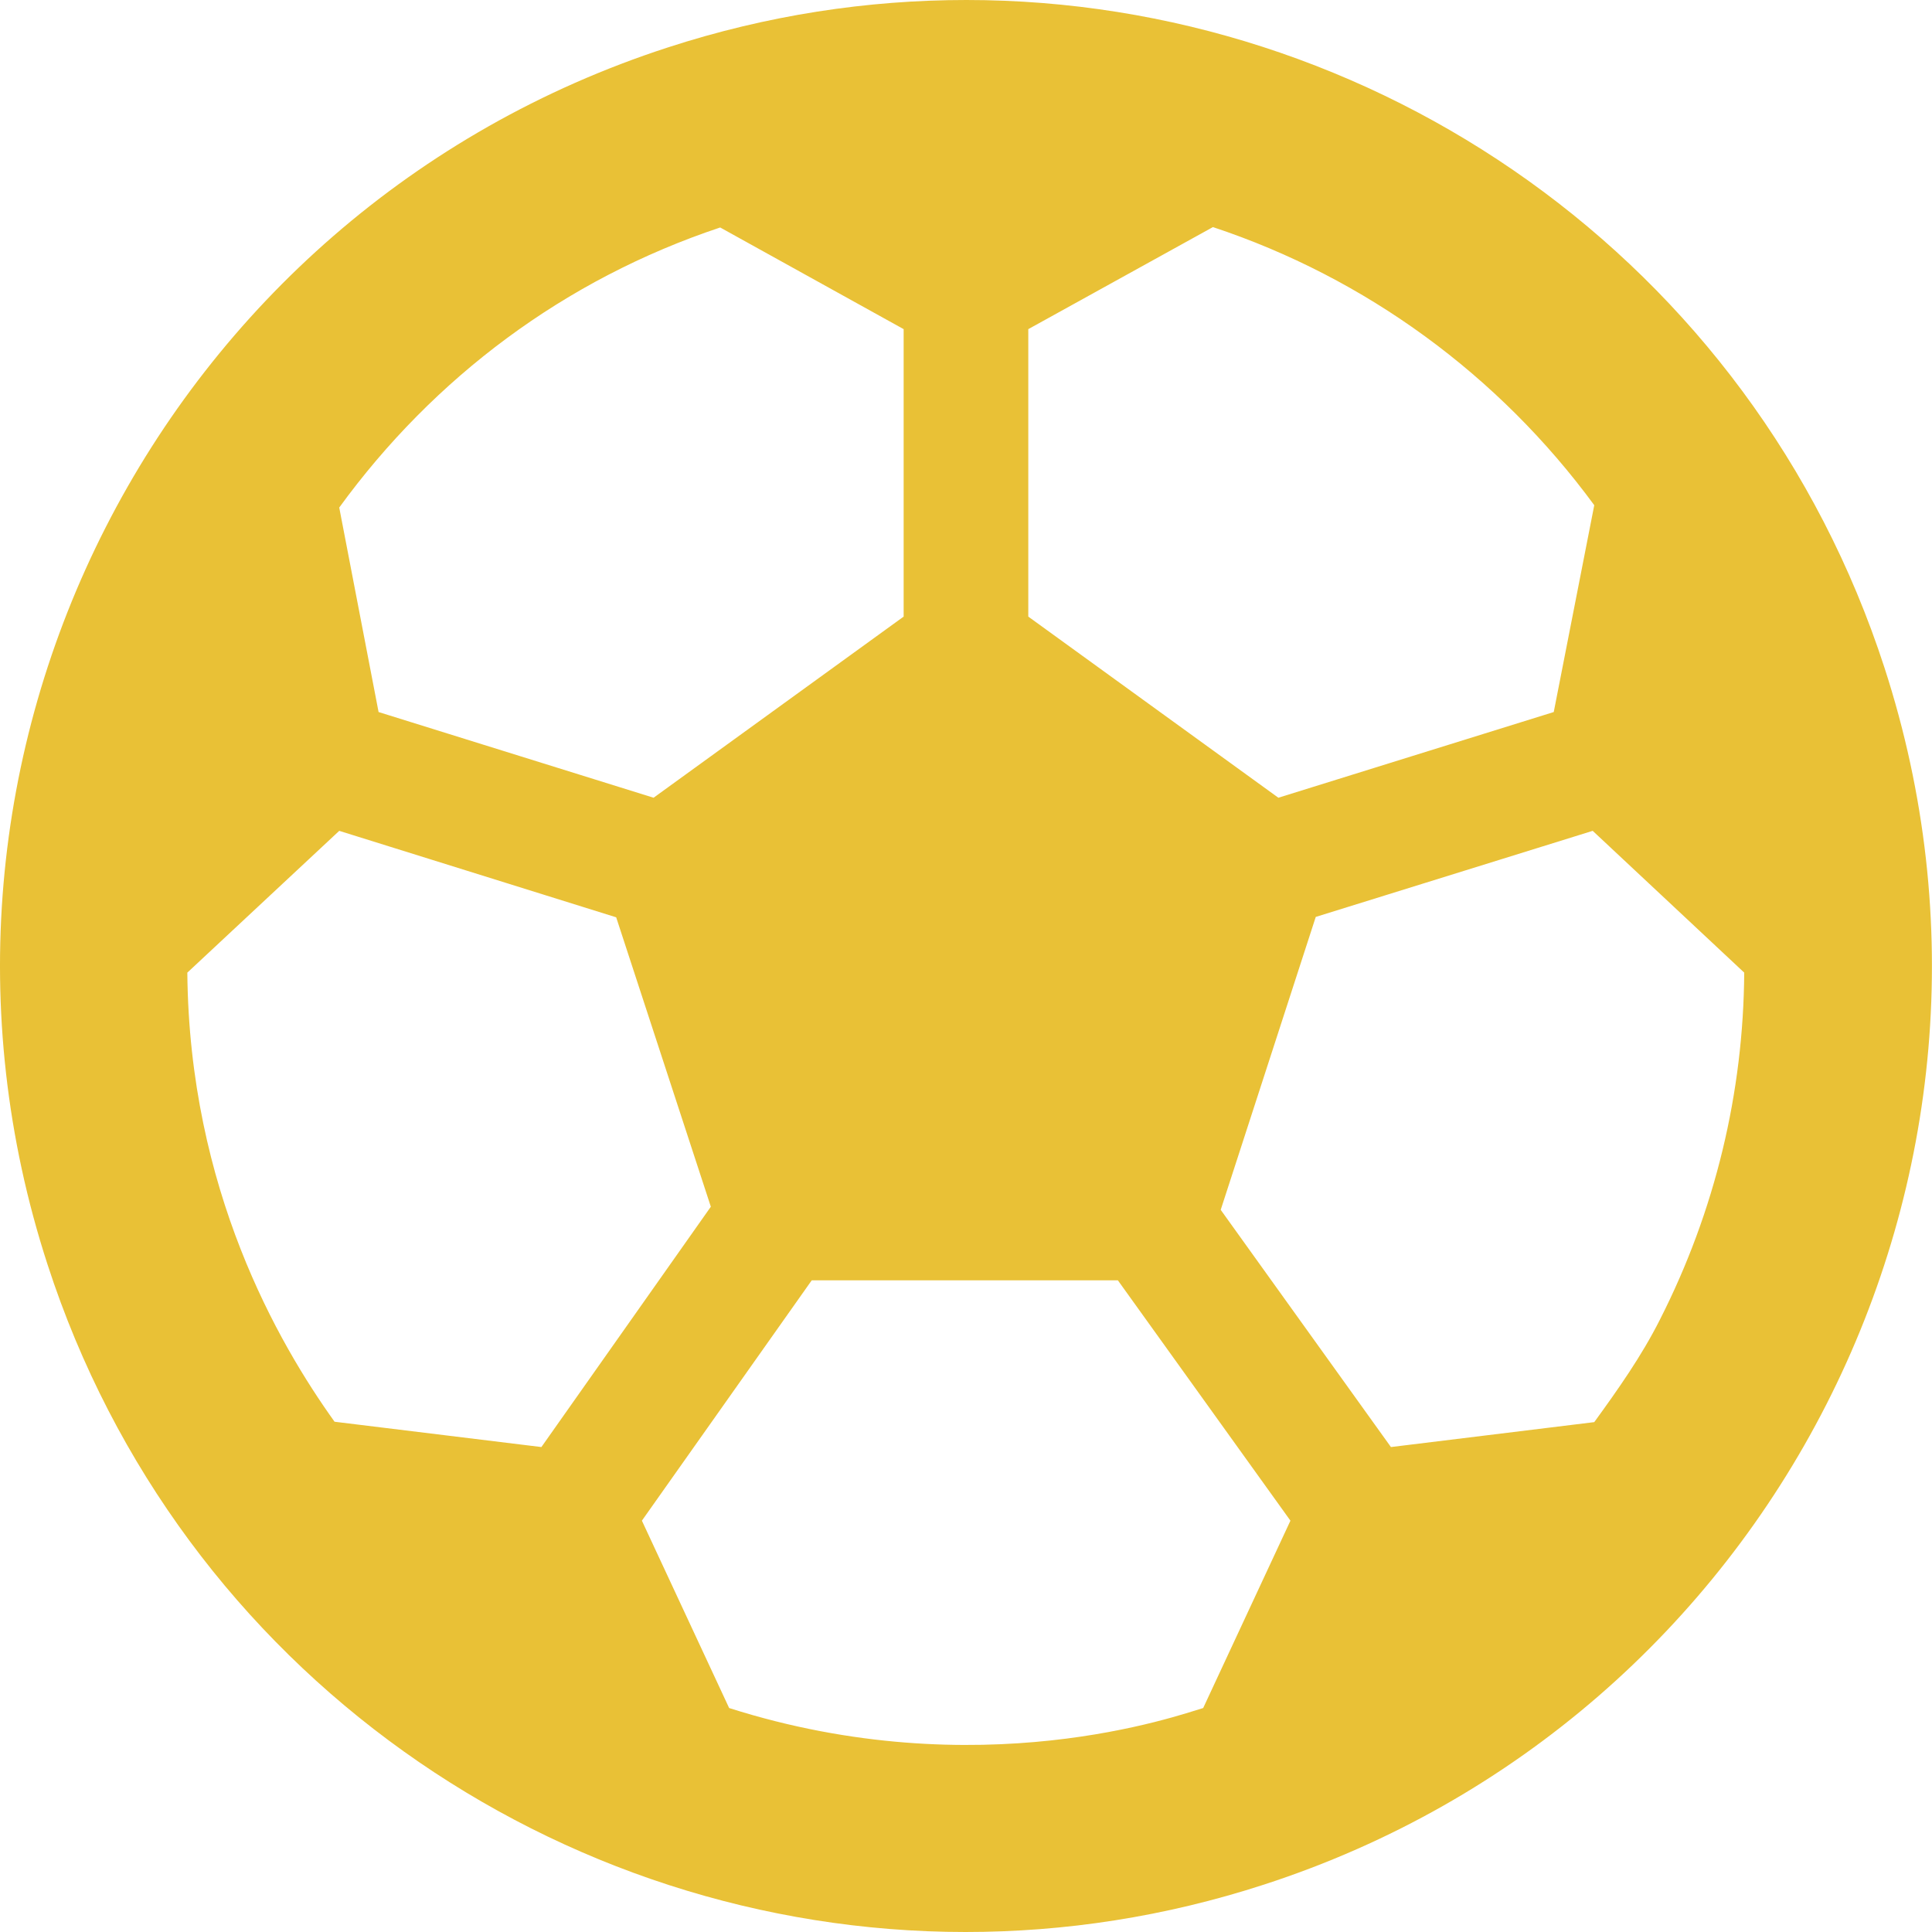 <?xml version="1.0" encoding="UTF-8" standalone="no"?>
<!DOCTYPE svg PUBLIC "-//W3C//DTD SVG 1.1//EN" "http://www.w3.org/Graphics/SVG/1.1/DTD/svg11.dtd">
<svg width="100%" height="100%" viewBox="0 0 496 496" version="1.1" xmlns="http://www.w3.org/2000/svg" xmlns:xlink="http://www.w3.org/1999/xlink" xml:space="preserve" xmlns:serif="http://www.serif.com/" style="fill-rule:evenodd;clip-rule:evenodd;stroke-linejoin:round;stroke-miterlimit:2;">
    <g transform="matrix(1,0,0,1,-0.008,-8)">
        <path d="M483.8,179.4C449.8,74.6 352.6,8 248.1,8C222.7,8 196.9,11.9 171.4,20.2C41.2,62.5 -30.1,202.4 12.2,332.6C46.2,437.4 143.4,504 247.9,504C273.3,504 299.1,500.1 324.6,491.8C454.8,449.5 526.1,309.6 483.8,179.4ZM409.3,373.1L357.1,379.5L313.4,318.6L337.8,243.4L408.9,221.3L447.8,257.7C447.6,288.4 440.4,318.8 426.1,346.9C421.4,356.2 415.4,364.7 409.3,373.1ZM409.3,137.7L398.9,190.8L328.2,212.8L264,166.3L264,92.5L311.4,66.3C350.6,79.3 384.8,104.3 409.3,137.7ZM184.9,66.4L232,92.5L232,166.3L167.8,212.8L97.2,190.8L87.1,138.3C111.4,104.9 145,79.7 184.9,66.4ZM139,379.5L85.9,373C71.5,352.9 48.6,313.4 48.1,257.7L87.1,221.3L158.2,243.5L182.5,317.8L139,379.5ZM187.2,446.5L164.8,398.4L208.4,336.7L287,336.7L331.3,398.4L308.9,446.5C302.7,448.3 251.3,466.9 187.2,446.5Z" style="fill:rgb(233,193,54);fill-rule:nonzero;"/>
    </g>
</svg>
